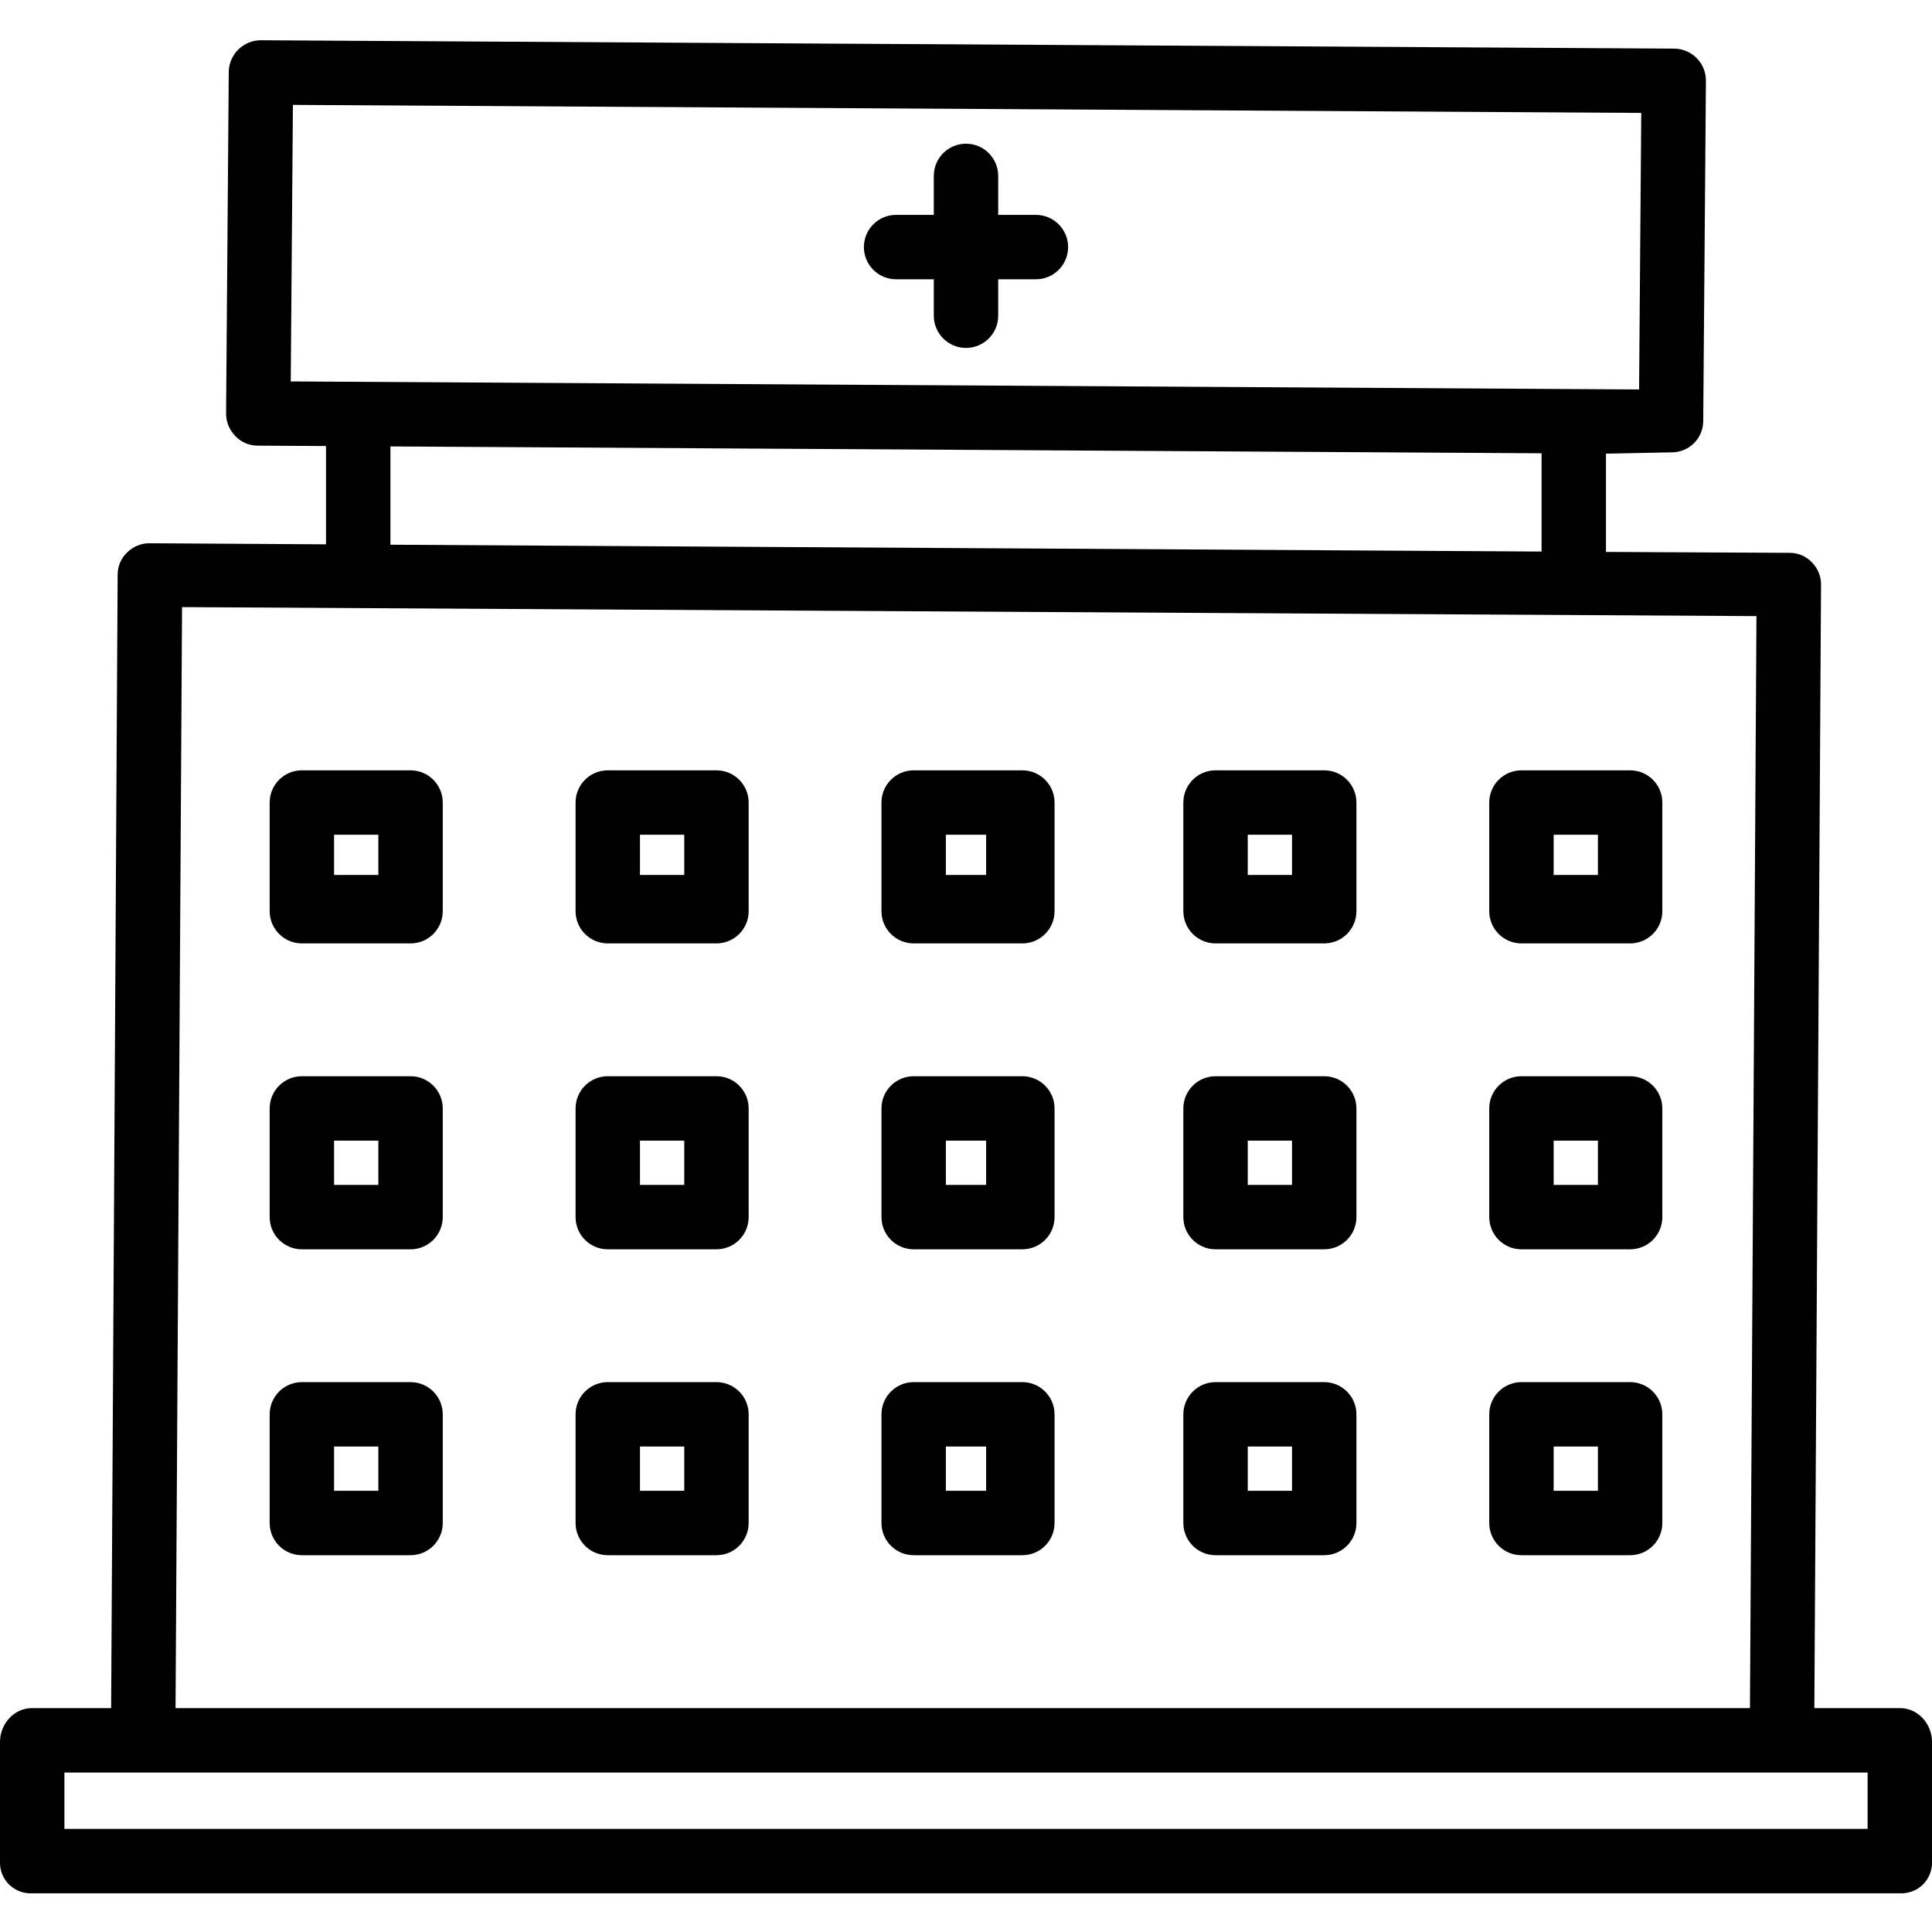 <?xml version="1.0" encoding="UTF-8"?> <svg xmlns="http://www.w3.org/2000/svg" height="480pt" viewBox="0 -10 480 480" width="480pt"> <path d="m110 189.387c0-4.418-3.582-8-8-8h-27c-4.418 0-8 3.582-8 8v27c0 4.418 3.582 8 8 8h27c4.418 0 8-3.582 8-8zm-16 18h-11v-10h11zm0 0"></path> <path d="m186 189.387c0-4.418-3.582-8-8-8h-27c-4.418 0-8 3.582-8 8v27c0 4.418 3.582 8 8 8h27c4.418 0 8-3.582 8-8zm-16 18h-11v-10h11zm0 0"></path> <path d="m262 189.387c0-4.418-3.582-8-8-8h-27c-4.418 0-8 3.582-8 8v27c0 4.418 3.582 8 8 8h27c4.418 0 8-3.582 8-8zm-17 18h-10v-10h10zm0 0"></path> <path d="m337 189.387c0-4.418-3.582-8-8-8h-27c-4.418 0-8 3.582-8 8v27c0 4.418 3.582 8 8 8h27c4.418 0 8-3.582 8-8zm-16 18h-11v-10h11zm0 0"></path> <path d="m413 189.387c0-4.418-3.582-8-8-8h-27c-4.418 0-8 3.582-8 8v27c0 4.418 3.582 8 8 8h27c4.418 0 8-3.582 8-8zm-16 18h-11v-10h11zm0 0"></path> <path d="m110 265.387c0-4.418-3.582-8-8-8h-27c-4.418 0-8 3.582-8 8v27c0 4.418 3.582 8 8 8h27c4.418 0 8-3.582 8-8zm-16 19h-11v-11h11zm0 0"></path> <path d="m186 265.387c0-4.418-3.582-8-8-8h-27c-4.418 0-8 3.582-8 8v27c0 4.418 3.582 8 8 8h27c4.418 0 8-3.582 8-8zm-16 19h-11v-11h11zm0 0"></path> <path d="m262 265.387c0-4.418-3.582-8-8-8h-27c-4.418 0-8 3.582-8 8v27c0 4.418 3.582 8 8 8h27c4.418 0 8-3.582 8-8zm-17 19h-10v-11h10zm0 0"></path> <path d="m337 265.387c0-4.418-3.582-8-8-8h-27c-4.418 0-8 3.582-8 8v27c0 4.418 3.582 8 8 8h27c4.418 0 8-3.582 8-8zm-16 19h-11v-11h11zm0 0"></path> <path d="m413 265.387c0-4.418-3.582-8-8-8h-27c-4.418 0-8 3.582-8 8v27c0 4.418 3.582 8 8 8h27c4.418 0 8-3.582 8-8zm-16 19h-11v-11h11zm0 0"></path> <path d="m110 341.387c0-4.418-3.582-8-8-8h-27c-4.418 0-8 3.582-8 8v27c0 4.418 3.582 8 8 8h27c4.418 0 8-3.582 8-8zm-16 19h-11v-11h11zm0 0"></path> <path d="m186 341.387c0-4.418-3.582-8-8-8h-27c-4.418 0-8 3.582-8 8v27c0 4.418 3.582 8 8 8h27c4.418 0 8-3.582 8-8zm-16 19h-11v-11h11zm0 0"></path> <path d="m262 341.387c0-4.418-3.582-8-8-8h-27c-4.418 0-8 3.582-8 8v27c0 4.418 3.582 8 8 8h27c4.418 0 8-3.582 8-8zm-17 19h-10v-11h10zm0 0"></path> <path d="m337 341.387c0-4.418-3.582-8-8-8h-27c-4.418 0-8 3.582-8 8v27c0 4.418 3.582 8 8 8h27c4.418 0 8-3.582 8-8zm-16 19h-11v-11h11zm0 0"></path> <path d="m413 341.387c0-4.418-3.582-8-8-8h-27c-4.418 0-8 3.582-8 8v27c0 4.418 3.582 8 8 8h27c4.418 0 8-3.582 8-8zm-16 19h-11v-11h11zm0 0"></path> <path d="m257.371 43.387h-9.371v-9.684c0-4.418-3.582-8-8-8s-8 3.582-8 8v9.684h-9.367c-4.418 0-8 3.582-8 8s3.582 8 8 8h9.367v9.055c0 4.418 3.582 8 8 8s8-3.582 8-8v-9.055h9.371c4.418 0 8-3.582 8-8s-3.582-8-8-8zm0 0"></path> <path d="m7.875 460.387h464.254c2.066.078 4.078-.691 5.566-2.129 1.484-1.441 2.32-3.43 2.305-5.5v-30c0-4.418-3.453-8.371-7.871-8.371h-21.359l1.664-279.129c.012-2.094-.82-4.105-2.309-5.578-1.43-1.488-3.402-2.332-5.465-2.328l-45.66-.227v-24.414l16.117-.324h.047c2.09.047 4.109-.742 5.613-2.195 1.504-1.449 2.363-3.441 2.387-5.531l.668-84.602c.016-2.105-.812-4.133-2.301-5.625-1.496-1.508-3.527-2.355-5.648-2.355l-351-2.078c-2.121-.02-4.164.809-5.672 2.301-1.512 1.488-2.367 3.52-2.375 5.645l-.664 84.707c-.02 2.125.809 4.168 2.301 5.684 1.422 1.504 3.395 2.367 5.469 2.383l17.055.098v24.418l-43.852-.266c-2.098-.008-4.105.824-5.582 2.312-1.492 1.422-2.336 3.395-2.332 5.457l-1.617 281.648h-19.738c-4.418 0-7.875 3.953-7.875 8.371v30c-.012 2.07.82 4.059 2.305 5.496 1.488 1.441 3.5 2.211 5.57 2.133zm64.898-444.328 334.992 1.996-.539 68.707-334.992-1.996zm24.227 84.855 286 1.703v24.414l-286-1.699zm-51.77 39.922 391.156 2.234-1.617 271.316h-391.156zm-29.23 289.551h448v14h-448zm0 0"></path> </svg> 